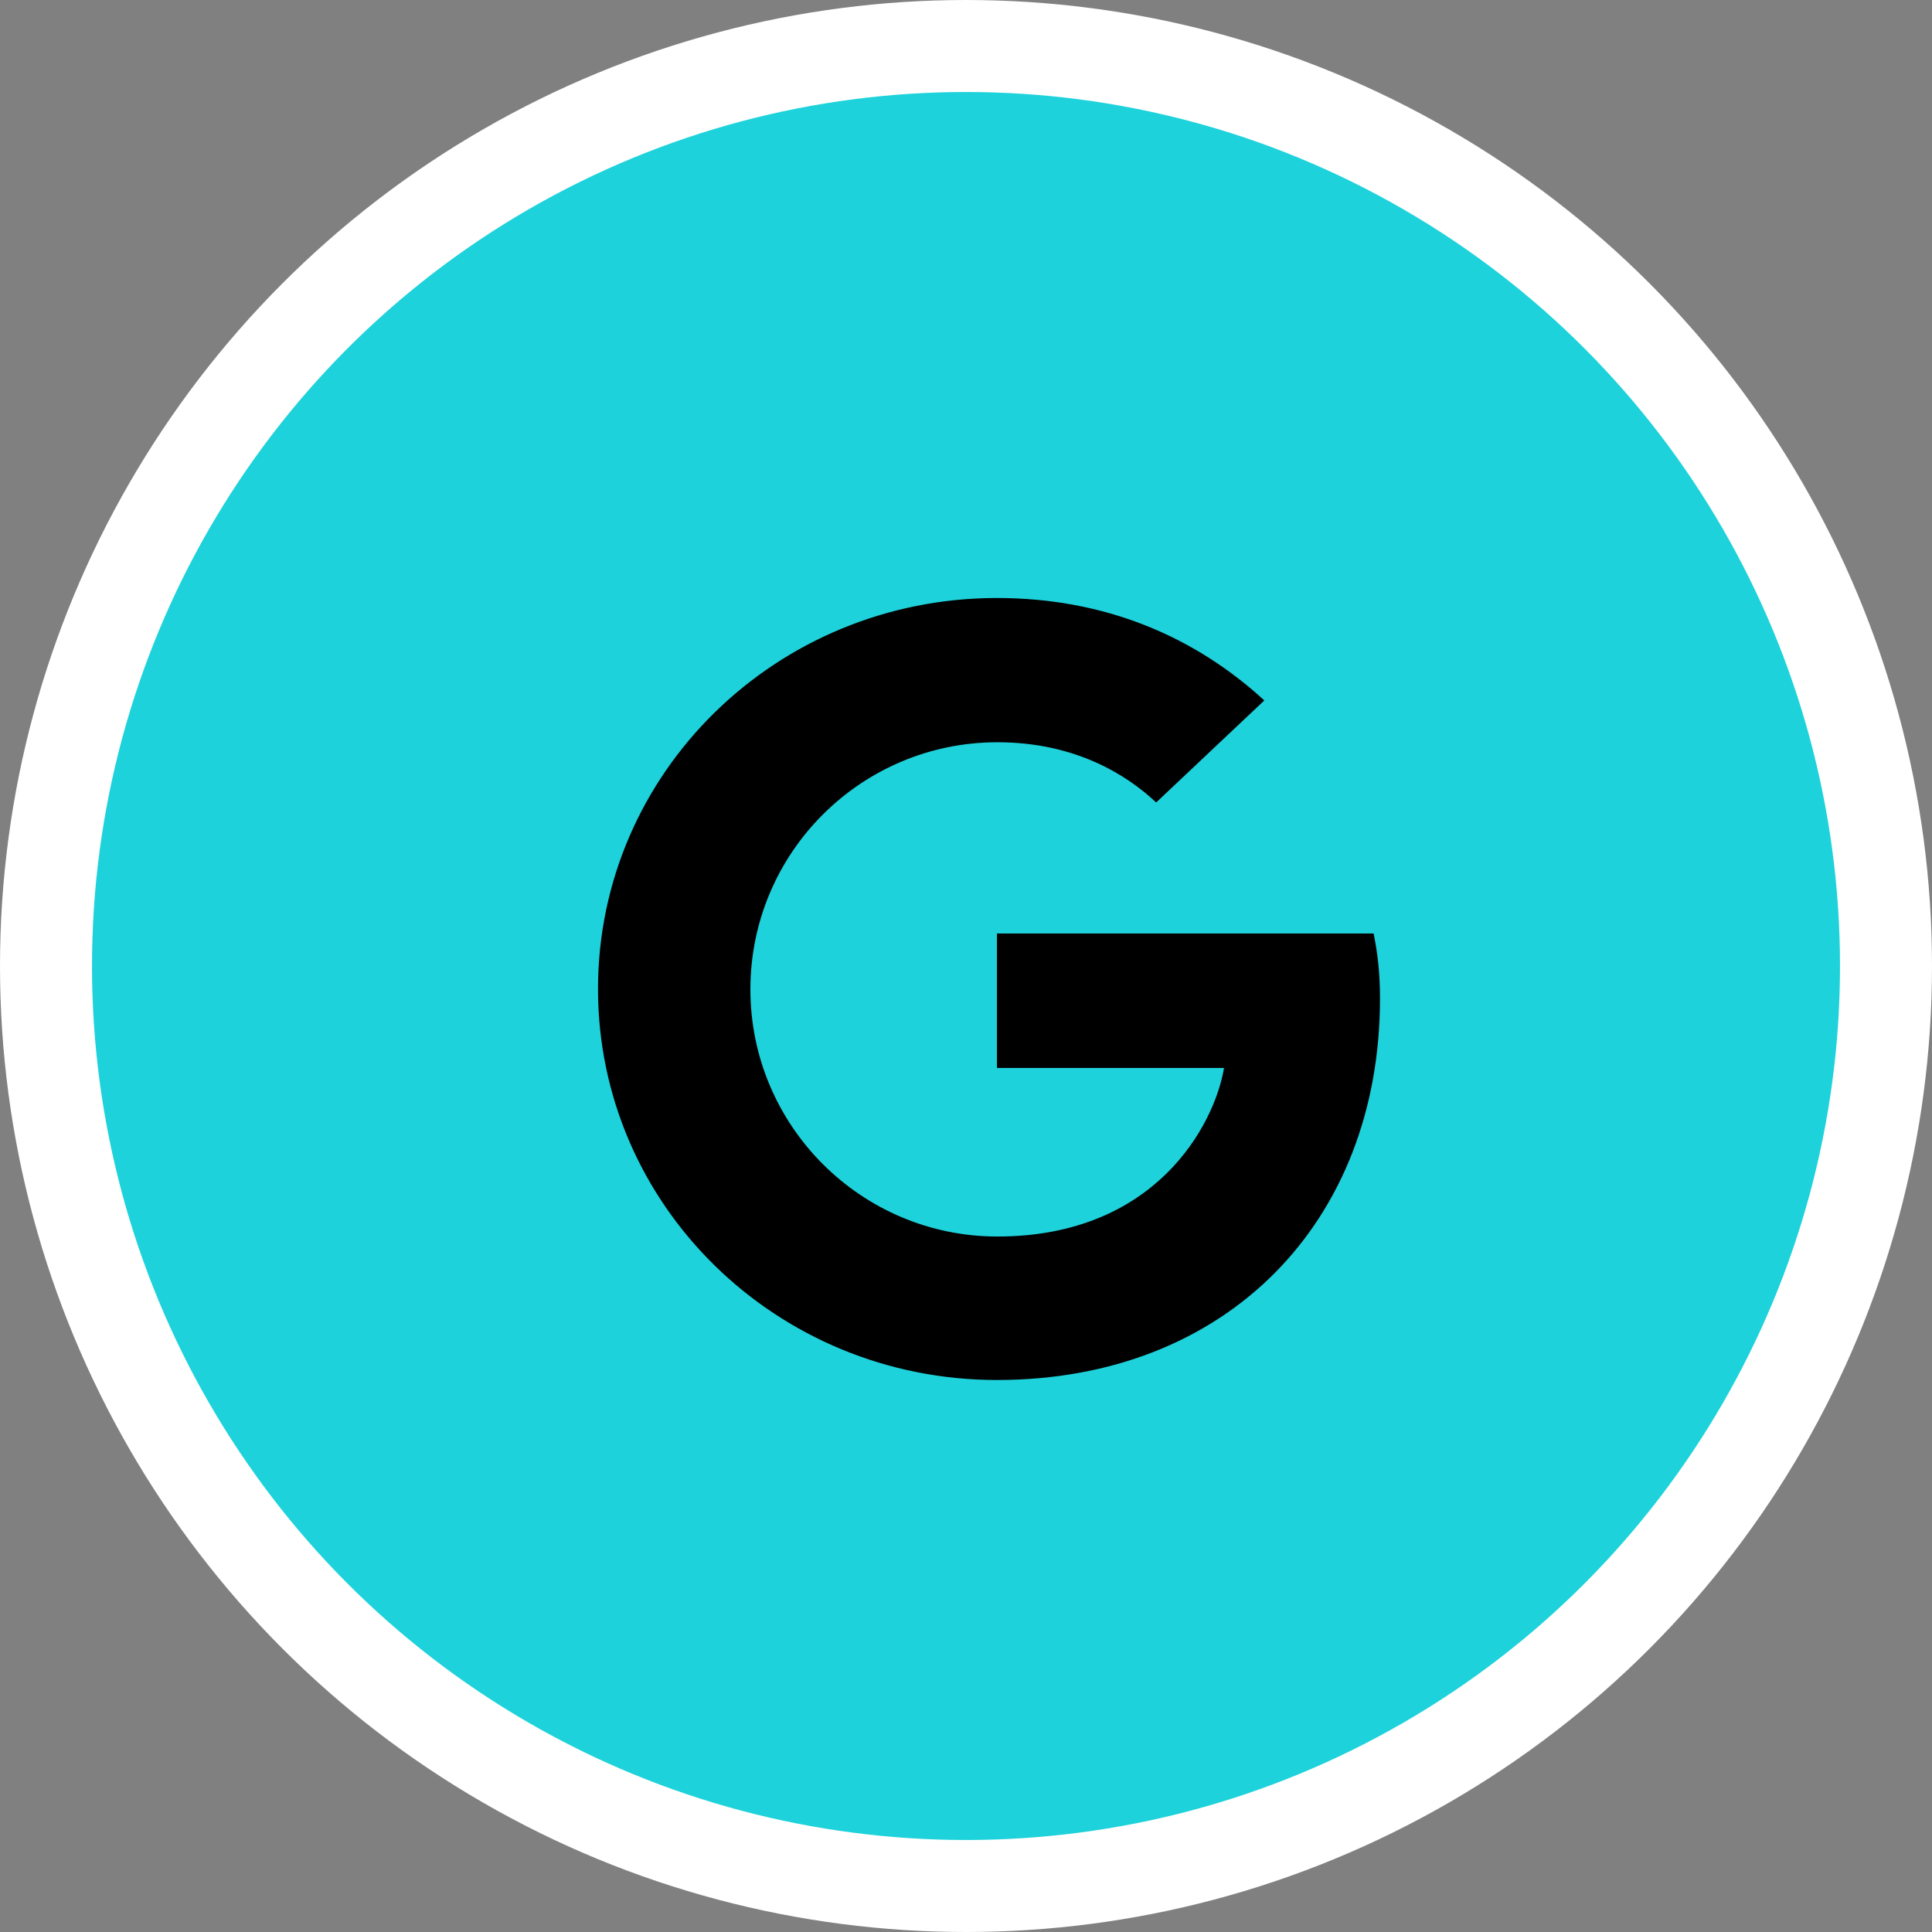 <?xml version="1.0" encoding="UTF-8"?>
<svg width="42px" height="42px" viewBox="0 0 42 42" version="1.1" xmlns="http://www.w3.org/2000/svg" xmlns:xlink="http://www.w3.org/1999/xlink">
    <rect x="0" y="0" width="42" height="42" fill="#808080" stroke="none"/>
    <title>icon/googlehvr</title>
    <g id="V2" stroke="none" stroke-width="1" fill="none" fill-rule="evenodd">
        <g id="Asset-Board" transform="translate(-162, -229)">
            <g id="icon/googlehvr" transform="translate(164, 231)">
                <circle id="Oval" stroke="#FFFFFF" stroke-width="2" fill="#1DD2DB" cx="19" cy="19" r="20"></circle>
                <path d="M11,19.5 C11,14.8 14.877,11 19.673,11 C22.015,11 23.967,11.833 25.485,13.227 L23.134,15.445 C22.492,14.842 21.373,14.136 19.682,14.136 C16.724,14.136 14.313,16.534 14.313,19.509 C14.313,22.475 16.724,24.881 19.682,24.881 C23.117,24.881 24.401,22.458 24.609,21.217 L19.673,21.217 L19.673,18.293 L27.861,18.293 C27.948,18.718 28,19.151 28,19.704 C28,24.558 24.678,28 19.673,28 C14.877,28 11,24.201 11,19.5 Z" id="Fill-1" fill="#000000"></path>
            </g>
        </g>
    </g>
</svg>